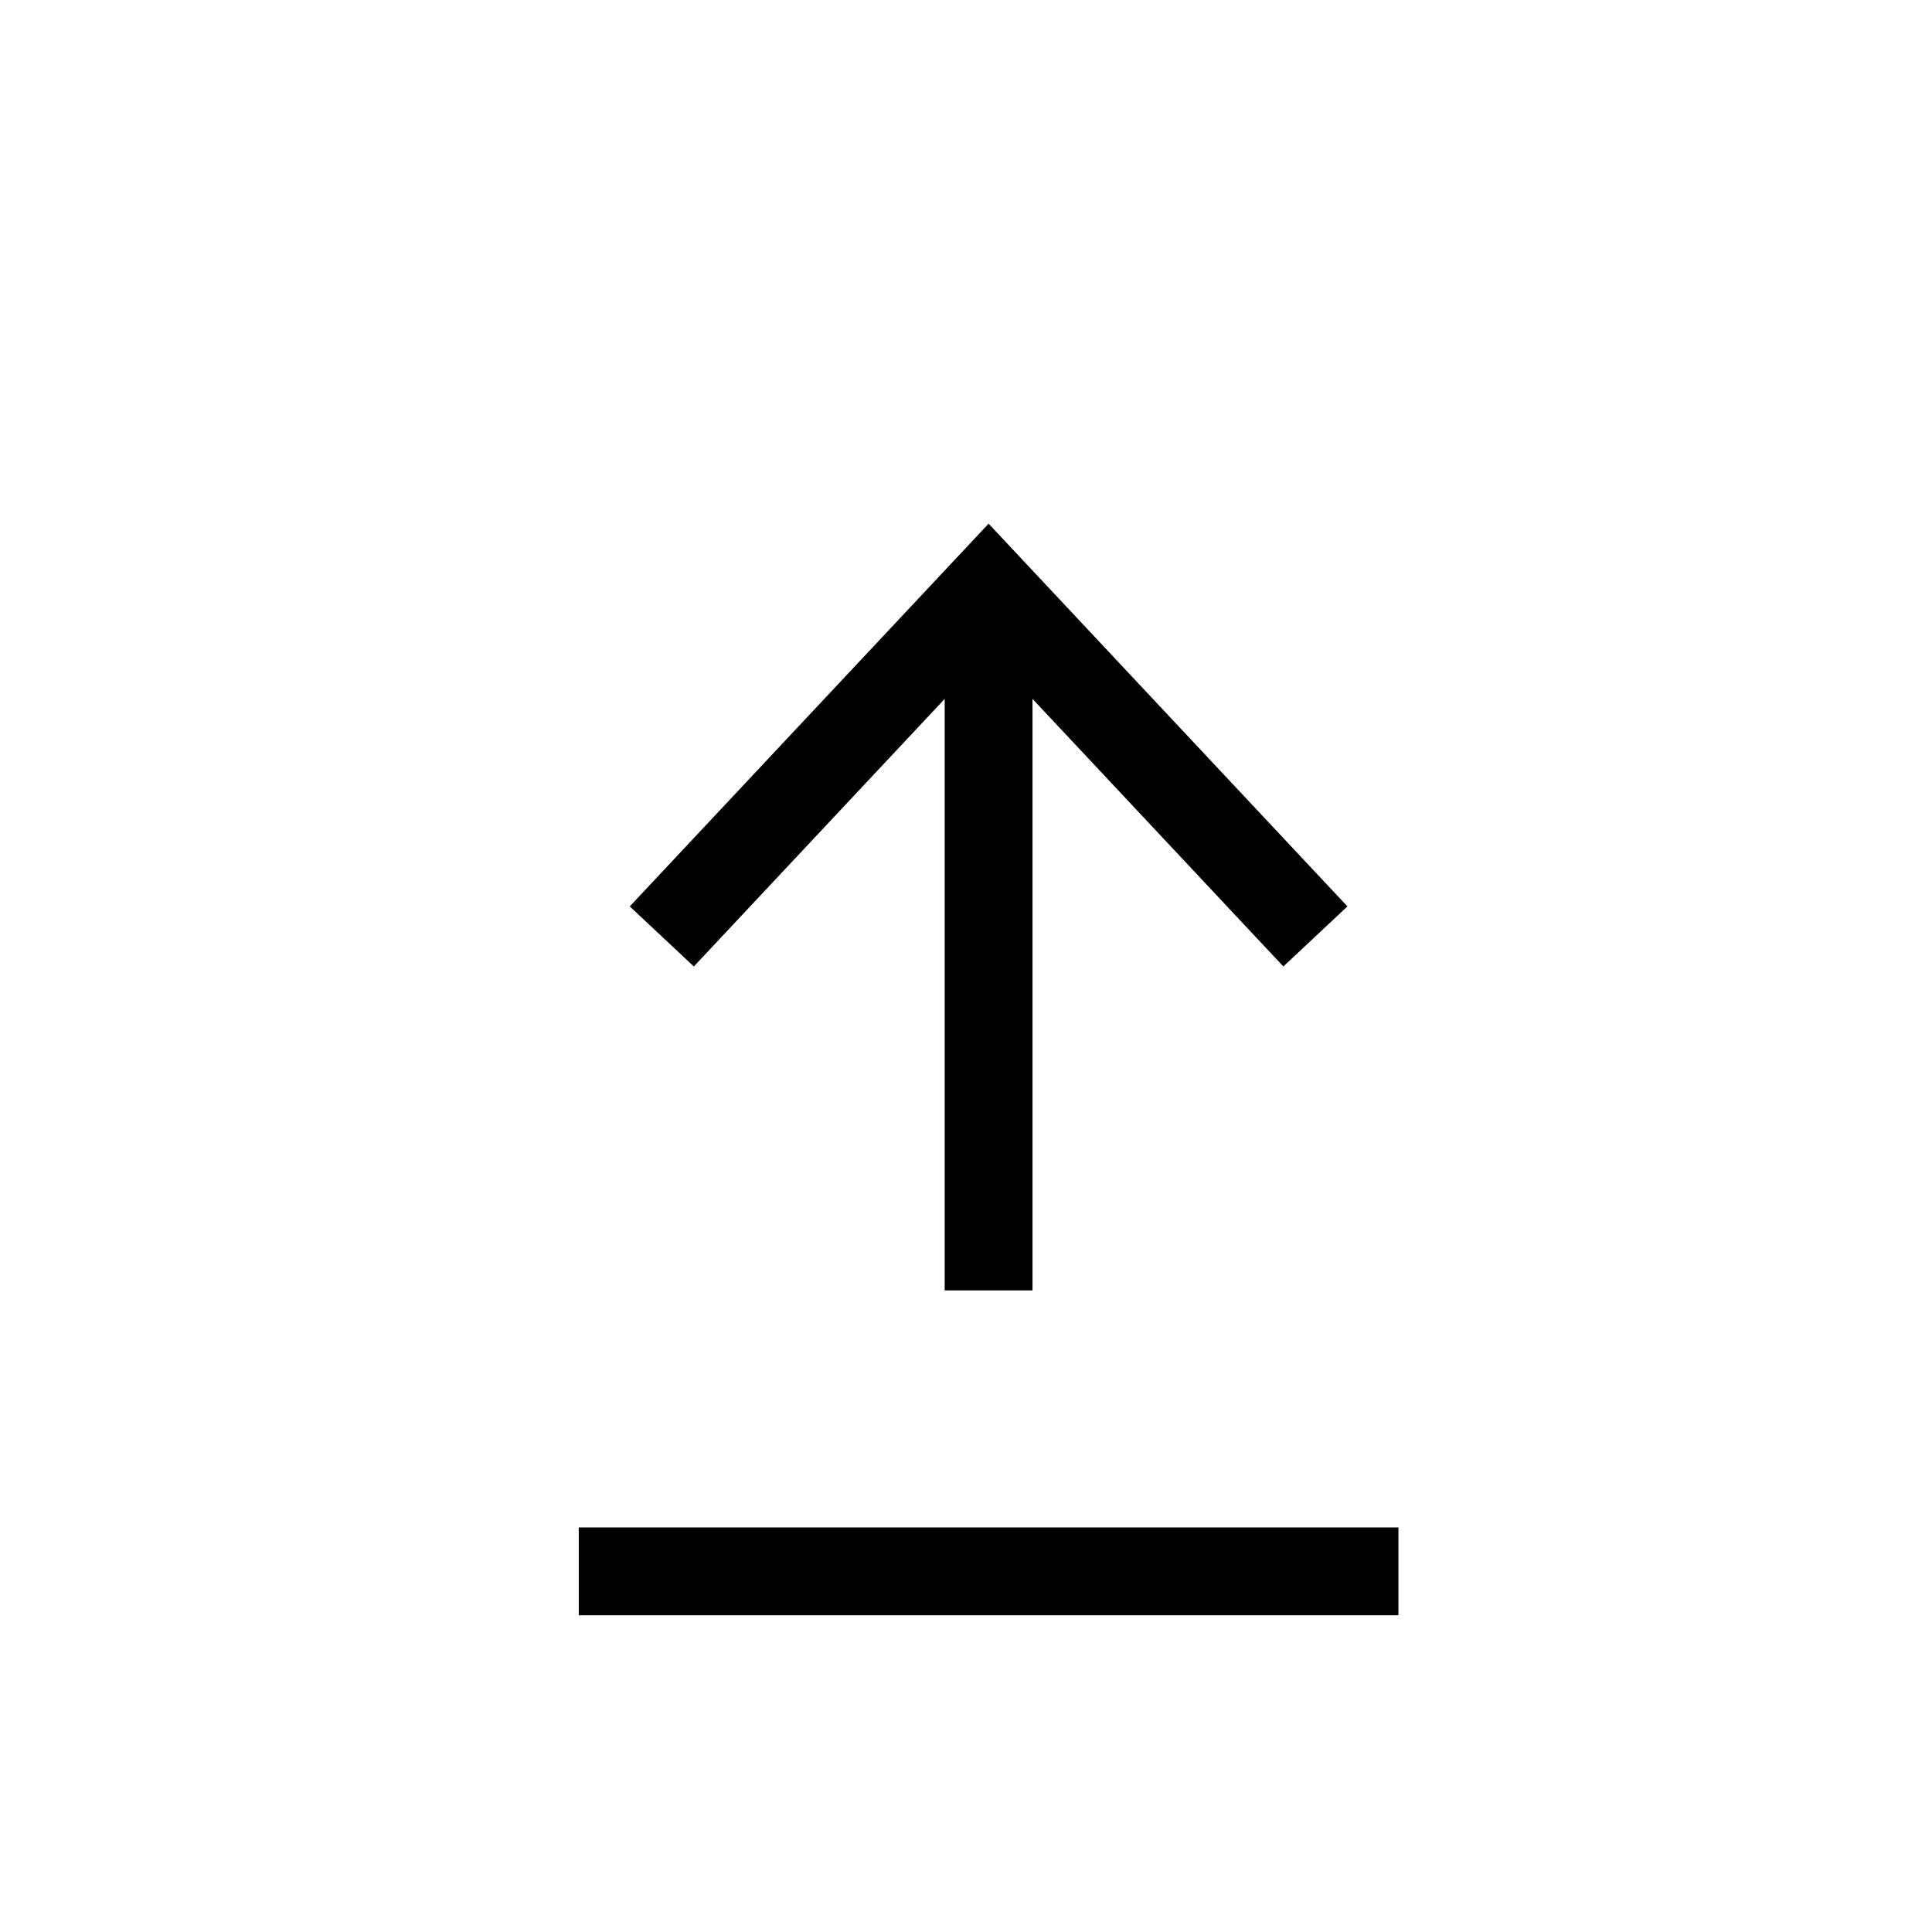 <svg xmlns="http://www.w3.org/2000/svg" width="33" height="33" viewBox="0 0 33 33" fill="none"><path d="M22.468 15.995L16.886 10.041L11.304 15.995" stroke="black" stroke-width="1.5"></path><path d="M16.886 10.041L16.886 22.041" stroke="black" stroke-width="1.5"></path><path d="M23.886 26.84L9.886 26.84" stroke="black" stroke-width="1.5"></path></svg>